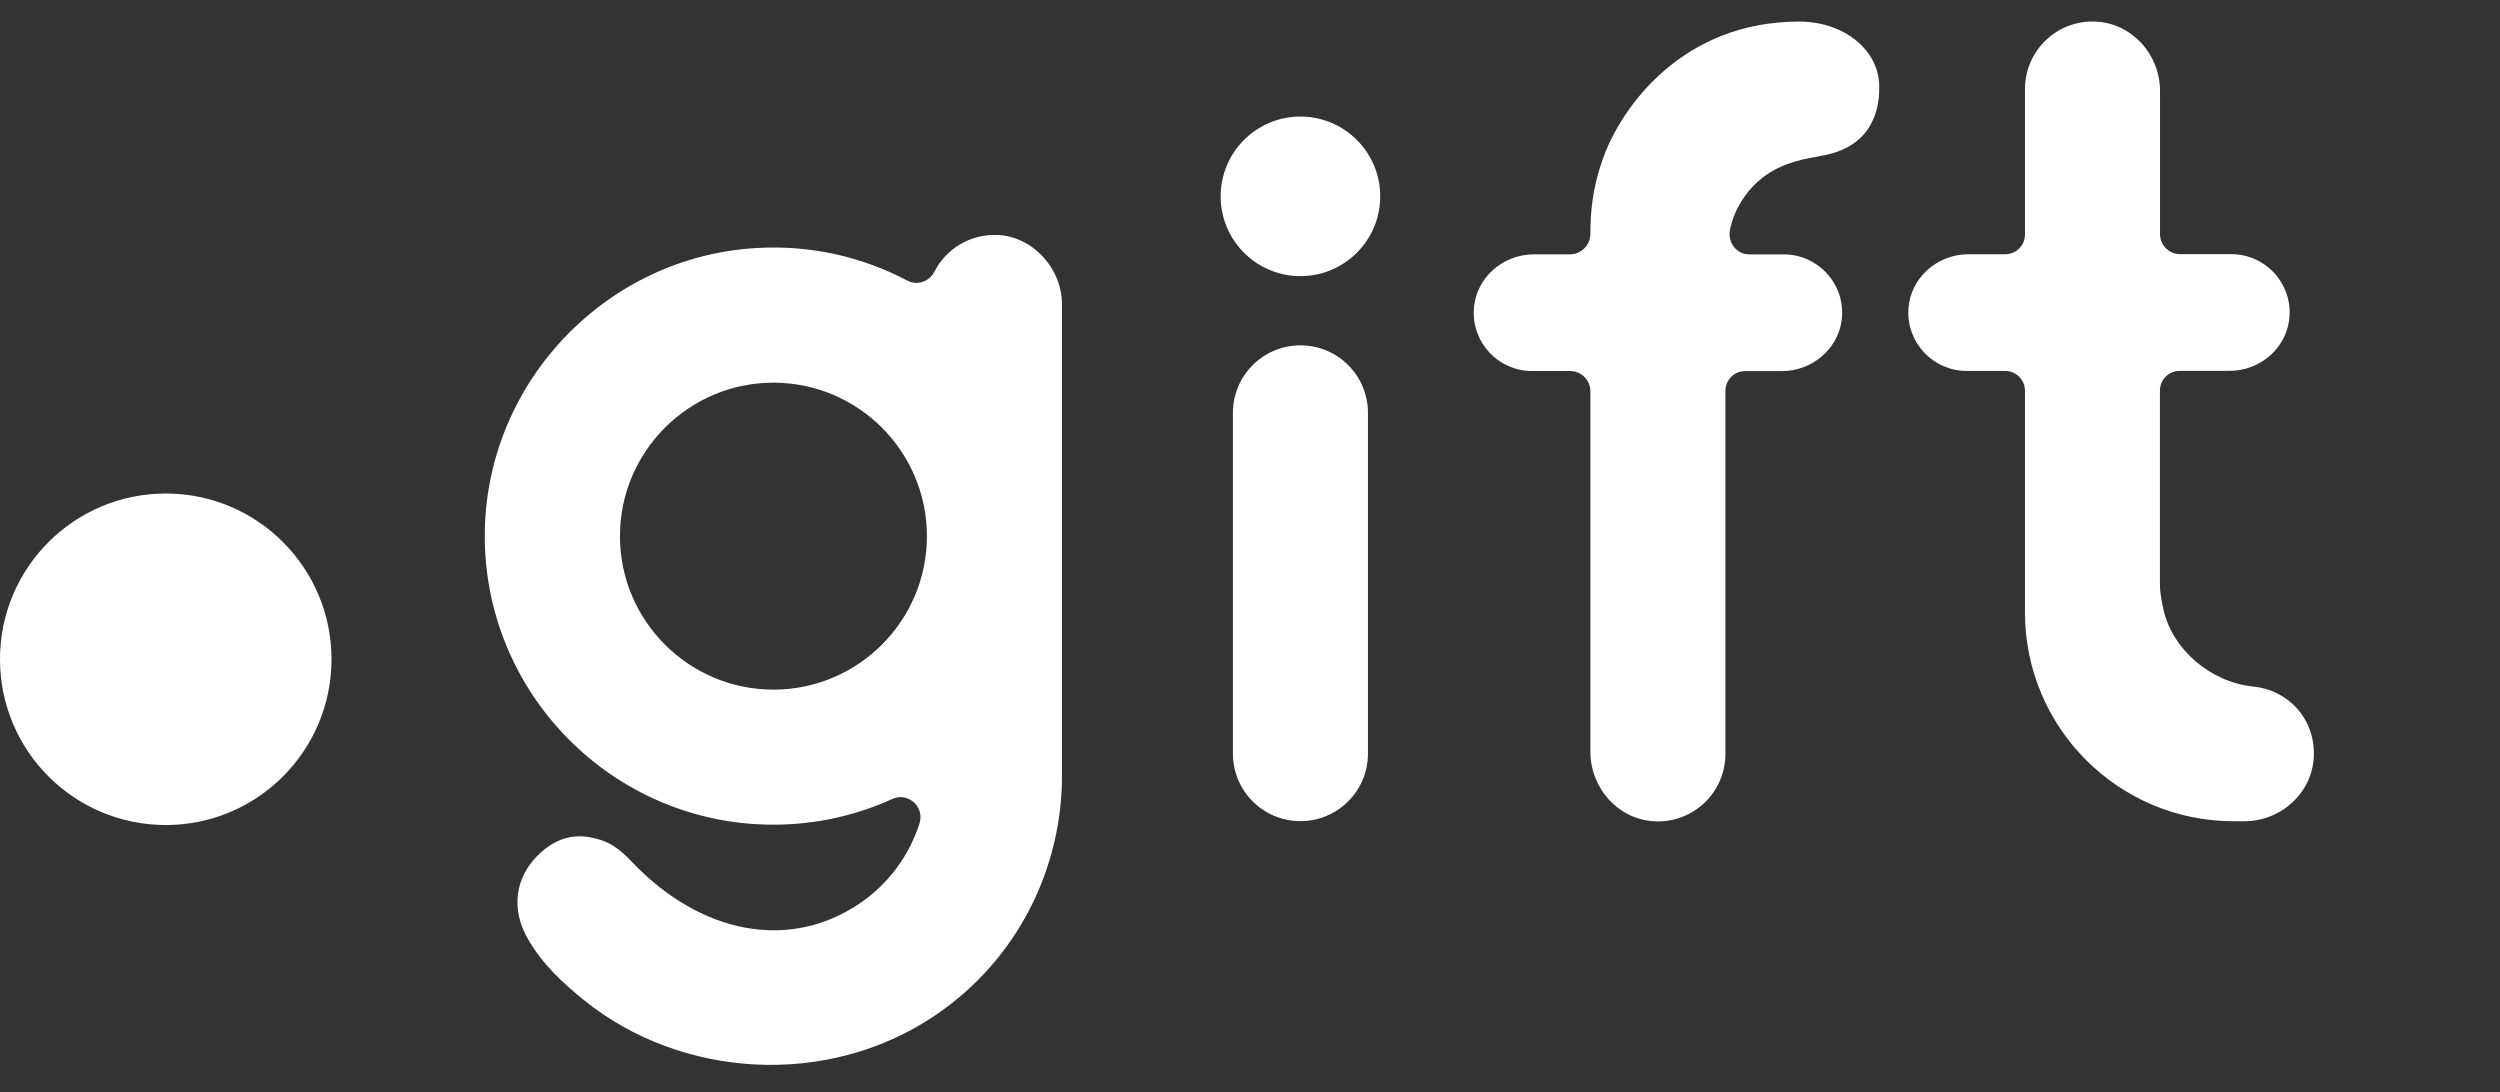 <svg width="103" height="45" viewBox="0 0 103 45" fill="none" xmlns="http://www.w3.org/2000/svg">
<rect x="0" y="0" width="103" height="45" fill="#333333" stroke="none"/>
<path fill-rule="evenodd" clip-rule="evenodd" d="M92.826 28.286H92.844H92.851C94.266 28.439 95.367 29.588 95.331 31.115C95.295 32.642 93.993 33.835 92.469 33.835H92.029C87.28 33.835 83.429 29.984 83.429 25.235V25.144V16.1C83.429 15.649 83.062 15.282 82.611 15.282H81.025C79.662 15.282 78.56 14.144 78.626 12.762C78.687 11.468 79.8 10.475 81.095 10.475H82.618C83.066 10.475 83.429 10.111 83.429 9.664V3.668C83.429 2.086 84.749 0.813 86.346 0.889C87.84 0.959 88.993 2.249 88.993 3.748V9.646C88.993 10.1 89.364 10.471 89.818 10.471H91.931C93.294 10.471 94.396 11.61 94.331 12.991C94.269 14.286 93.156 15.279 91.862 15.279H89.804C89.353 15.279 88.989 15.646 88.989 16.093V24.049C88.989 24.46 89.08 24.882 89.142 25.144C89.513 26.748 91.051 28.097 92.826 28.286ZM77.425 3.522C77.454 4.98 76.778 6.155 74.949 6.435V6.442C74.047 6.58 73.189 6.82 72.484 7.428C71.865 7.962 71.422 8.711 71.276 9.471C71.174 9.995 71.545 10.482 72.076 10.482H73.495C74.858 10.482 75.956 11.617 75.894 12.995C75.836 14.293 74.716 15.289 73.418 15.289H71.898C71.451 15.289 71.087 15.653 71.087 16.1V31.06C71.087 32.639 69.775 33.911 68.178 33.839C66.676 33.769 65.524 32.475 65.524 30.973V16.122C65.524 15.66 65.149 15.286 64.687 15.286H63.12C61.756 15.286 60.658 14.151 60.72 12.773C60.778 11.475 61.898 10.479 63.196 10.479H64.68C65.145 10.479 65.524 10.1 65.524 9.635C65.524 8.766 65.604 7.762 66.036 6.548C66.814 4.359 69.349 0.889 74.124 0.889C75.985 0.889 77.396 2.064 77.425 3.522ZM53.578 11.377C55.393 11.377 56.865 9.904 56.865 8.09C56.865 6.275 55.393 4.802 53.578 4.802C51.764 4.802 50.291 6.275 50.291 8.09C50.291 9.904 51.764 11.377 53.578 11.377ZM53.578 14.228C52.04 14.228 50.796 15.475 50.796 17.009V31.049C50.796 32.588 52.044 33.831 53.578 33.831C55.113 33.831 56.36 32.584 56.36 31.049V17.009C56.36 15.471 55.113 14.228 53.578 14.228ZM38.498 11.191C38.974 10.264 39.953 9.642 41.076 9.682V9.679C42.549 9.733 43.753 11.057 43.753 12.533V31.871V31.879C43.782 35.722 41.953 39.515 38.538 41.828C34.098 44.835 28.069 44.439 24.069 41.213C23.178 40.493 22.36 39.737 21.756 38.697C21.029 37.442 21.247 36.177 22.113 35.286C22.764 34.617 23.498 34.351 24.287 34.493C25.076 34.635 25.469 34.919 26.058 35.533C28.887 38.49 32.527 39.181 35.414 37.224C36.629 36.402 37.469 35.224 37.884 33.922C38.102 33.242 37.411 32.62 36.76 32.919C35.266 33.599 33.607 33.977 31.862 33.977C25.251 33.977 19.88 28.548 19.974 21.915C20.062 15.715 24.996 10.562 31.189 10.217C33.429 10.09 35.545 10.591 37.378 11.559C37.789 11.777 38.287 11.606 38.498 11.191ZM25.542 22.09C25.542 25.577 28.378 28.413 31.866 28.413C35.353 28.413 38.189 25.577 38.189 22.09C38.189 18.602 35.353 15.766 31.866 15.766C28.378 15.766 25.542 18.602 25.542 22.09Z" fill="white"/>
<path d="M6.829 33.991C10.601 33.991 13.658 30.934 13.658 27.162C13.658 23.39 10.601 20.333 6.829 20.333C3.057 20.333 0 23.39 0 27.162C0 30.934 3.057 33.991 6.829 33.991Z" fill="white"/>
</svg>
